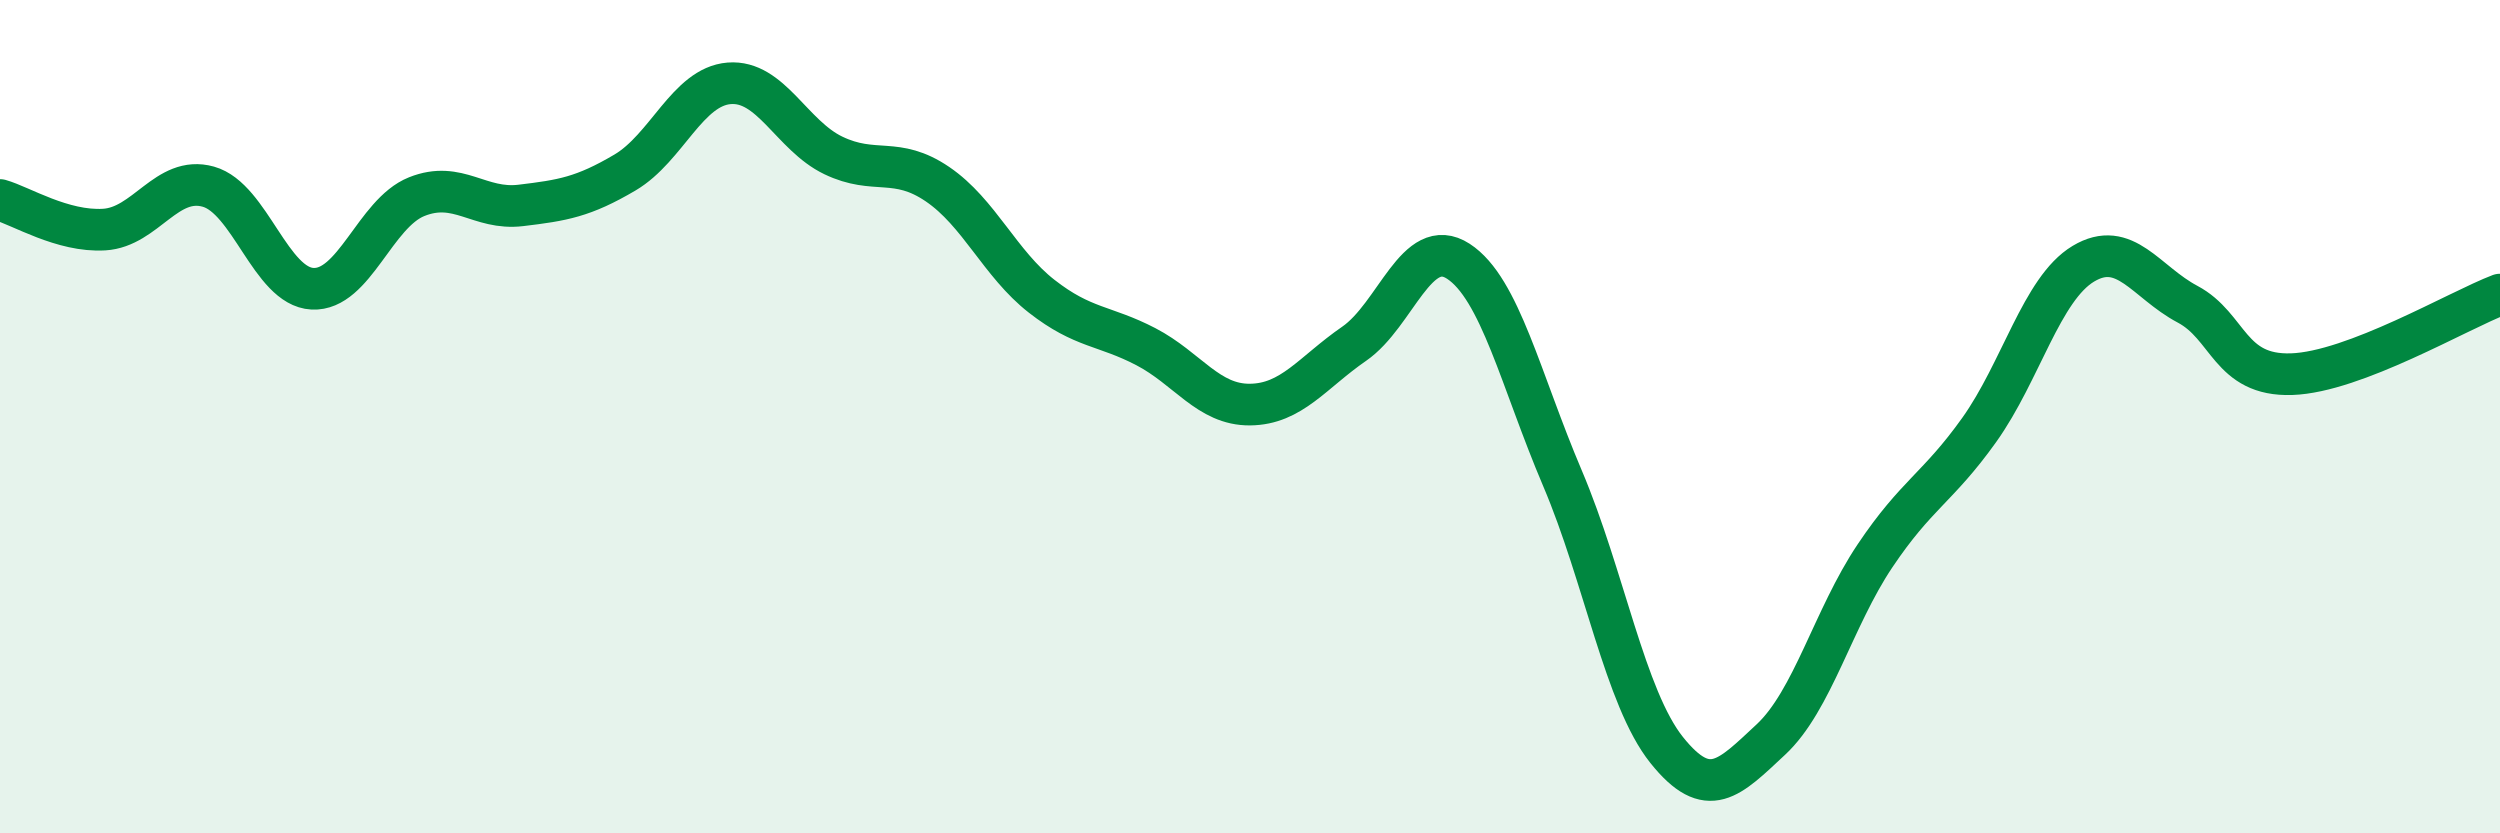 
    <svg width="60" height="20" viewBox="0 0 60 20" xmlns="http://www.w3.org/2000/svg">
      <path
        d="M 0,4.8 C 0.5,4.94 1.5,5.57 2.5,5.51 C 3.5,5.45 4,4.2 5,4.48 C 6,4.76 6.5,6.88 7.5,6.93 C 8.5,6.98 9,5.12 10,4.72 C 11,4.32 11.5,5.05 12.5,4.93 C 13.5,4.81 14,4.73 15,4.14 C 16,3.55 16.5,2.08 17.5,2 C 18.5,1.92 19,3.25 20,3.73 C 21,4.21 21.5,3.74 22.5,4.42 C 23.5,5.1 24,6.33 25,7.11 C 26,7.89 26.5,7.8 27.5,8.32 C 28.5,8.84 29,9.72 30,9.71 C 31,9.7 31.5,8.94 32.5,8.25 C 33.5,7.56 34,5.62 35,6.27 C 36,6.92 36.5,9.13 37.5,11.48 C 38.5,13.83 39,16.75 40,18 C 41,19.25 41.5,18.68 42.5,17.75 C 43.5,16.82 44,14.83 45,13.34 C 46,11.85 46.5,11.72 47.5,10.32 C 48.5,8.92 49,6.93 50,6.33 C 51,5.73 51.5,6.77 52.5,7.3 C 53.5,7.83 53.5,9.03 55,8.98 C 56.5,8.93 59,7.45 60,7.07L60 20L0 20Z"
        fill="#008740"
        opacity="0.1"
        stroke-linecap="round"
        stroke-linejoin="round"
      />
      <path
        d="M 0,4.8 C 0.5,4.94 1.5,5.57 2.5,5.51 C 3.5,5.45 4,4.2 5,4.48 C 6,4.76 6.5,6.88 7.5,6.93 C 8.5,6.98 9,5.12 10,4.72 C 11,4.32 11.5,5.05 12.5,4.93 C 13.5,4.81 14,4.73 15,4.14 C 16,3.55 16.5,2.08 17.5,2 C 18.5,1.92 19,3.25 20,3.73 C 21,4.21 21.5,3.74 22.5,4.42 C 23.5,5.1 24,6.33 25,7.11 C 26,7.89 26.5,7.8 27.5,8.32 C 28.5,8.84 29,9.72 30,9.71 C 31,9.7 31.5,8.94 32.5,8.25 C 33.5,7.56 34,5.62 35,6.27 C 36,6.92 36.5,9.13 37.5,11.48 C 38.5,13.83 39,16.75 40,18 C 41,19.25 41.5,18.68 42.5,17.75 C 43.5,16.82 44,14.83 45,13.34 C 46,11.85 46.5,11.72 47.5,10.32 C 48.5,8.92 49,6.93 50,6.33 C 51,5.73 51.5,6.77 52.5,7.3 C 53.5,7.83 53.5,9.03 55,8.98 C 56.5,8.93 59,7.45 60,7.07"
        stroke="#008740"
        stroke-width="1"
        fill="none"
        stroke-linecap="round"
        stroke-linejoin="round"
      />
    </svg>
  